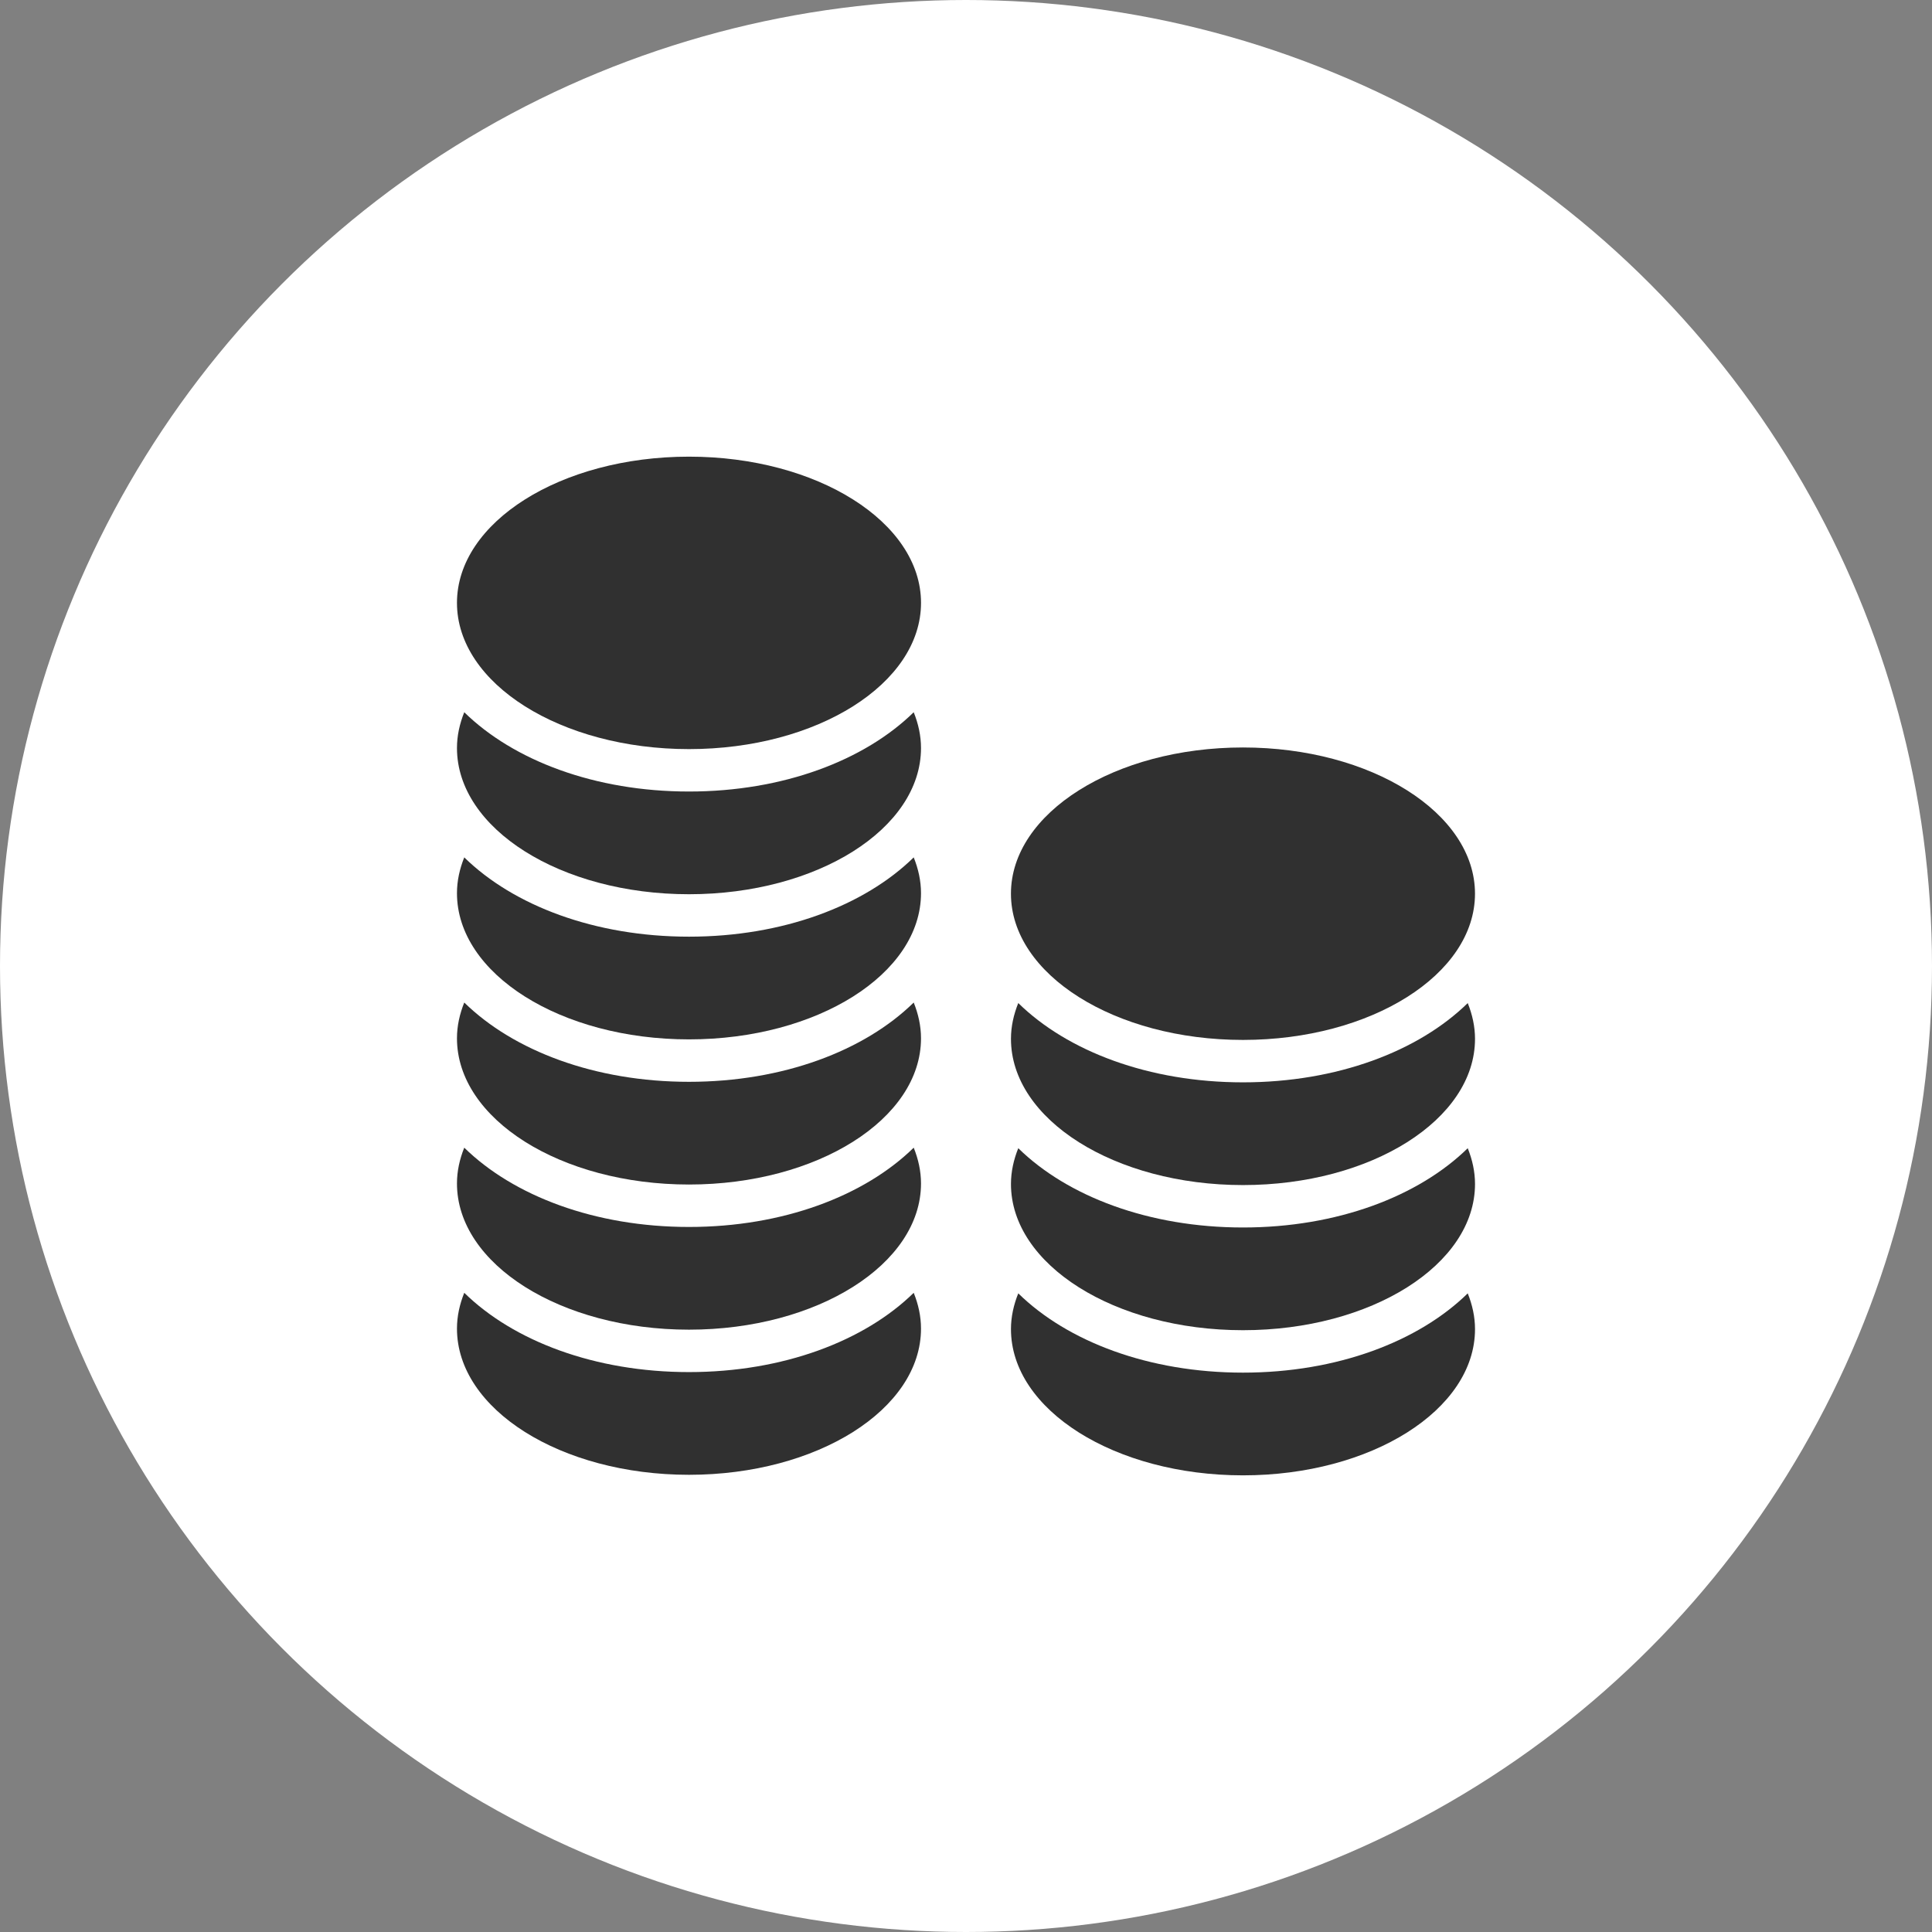 <?xml version="1.0" encoding="UTF-8"?> <svg xmlns="http://www.w3.org/2000/svg" width="110" height="110" viewBox="0 0 110 110" fill="none"><rect x="0" y="0" width="110" height="110" fill="#808080" stroke="none"/><g clip-path="url(#clip0_298_649)"><circle cx="55" cy="55" r="55" fill="white"></circle><g clip-path="url(#clip1_298_649)"><path d="M70.769 59.209C78.065 59.209 83.98 55.481 83.98 50.883C83.98 46.285 78.065 42.558 70.769 42.558C63.473 42.558 57.559 46.285 57.559 50.883C57.559 55.481 63.473 59.209 70.769 59.209Z" fill="#303030"></path><path d="M83.567 57.111C80.763 59.856 76.127 61.624 70.771 61.624C65.415 61.624 60.779 59.856 57.976 57.11C57.714 57.763 57.56 58.443 57.56 59.148C57.56 63.745 63.475 67.473 70.771 67.473C78.067 67.473 83.981 63.745 83.981 59.148C83.981 58.444 83.828 57.764 83.567 57.111Z" fill="#303030"></path><path d="M83.567 65.374C80.763 68.12 76.127 69.888 70.771 69.888C65.415 69.888 60.779 68.12 57.976 65.374C57.714 66.027 57.56 66.707 57.56 67.411C57.56 72.009 63.475 75.736 70.771 75.736C78.067 75.736 83.981 72.009 83.981 67.411C83.981 66.707 83.828 66.027 83.567 65.374Z" fill="#303030"></path><path d="M83.567 73.638C80.763 76.384 76.127 78.152 70.771 78.152C65.415 78.152 60.779 76.384 57.976 73.638C57.714 74.291 57.56 74.971 57.56 75.675C57.56 80.273 63.475 84 70.771 84C78.067 84 83.981 80.273 83.981 75.675C83.981 74.971 83.828 74.291 83.567 73.638Z" fill="#303030"></path><path d="M39.228 42.651C46.524 42.651 52.439 38.923 52.439 34.325C52.439 29.727 46.524 26 39.228 26C31.932 26 26.018 29.727 26.018 34.325C26.018 38.923 31.932 42.651 39.228 42.651Z" fill="#303030"></path><path d="M52.023 40.552C49.22 43.298 44.584 45.066 39.228 45.066C33.872 45.066 29.236 43.298 26.433 40.552C26.171 41.205 26.018 41.885 26.018 42.589C26.018 47.187 31.932 50.914 39.228 50.914C46.524 50.914 52.438 47.187 52.438 42.589C52.438 41.885 52.285 41.205 52.023 40.552Z" fill="#303030"></path><path d="M52.023 48.816C49.22 51.562 44.584 53.33 39.228 53.33C33.872 53.33 29.236 51.562 26.433 48.816C26.171 49.469 26.018 50.149 26.018 50.853C26.018 55.451 31.932 59.178 39.228 59.178C46.524 59.178 52.438 55.451 52.438 50.853C52.438 50.149 52.285 49.469 52.023 48.816Z" fill="#303030"></path><path d="M52.023 57.08C49.22 59.826 44.584 61.594 39.228 61.594C33.872 61.594 29.236 59.825 26.433 57.08C26.171 57.733 26.018 58.413 26.018 59.117C26.018 63.715 31.932 67.442 39.228 67.442C46.524 67.442 52.438 63.715 52.438 59.117C52.438 58.413 52.285 57.733 52.023 57.08Z" fill="#303030"></path><path d="M52.023 65.344C49.22 68.09 44.584 69.858 39.228 69.858C33.872 69.858 29.236 68.089 26.433 65.344C26.171 65.996 26.018 66.676 26.018 67.381C26.018 71.978 31.932 75.706 39.228 75.706C46.524 75.706 52.438 71.978 52.438 67.381C52.438 66.677 52.285 65.997 52.023 65.344Z" fill="#303030"></path><path d="M52.023 73.607C49.22 76.353 44.584 78.121 39.228 78.121C33.872 78.121 29.236 76.353 26.433 73.607C26.171 74.26 26.018 74.94 26.018 75.644C26.018 80.242 31.932 83.969 39.228 83.969C46.524 83.969 52.438 80.242 52.438 75.644C52.438 74.94 52.285 74.26 52.023 73.607Z" fill="#303030"></path></g></g><defs><clipPath id="clip0_298_649"><rect width="110" height="110" fill="white"></rect></clipPath><clipPath id="clip1_298_649"><rect width="58" height="58" fill="white" transform="translate(26 26)"></rect></clipPath></defs></svg> 